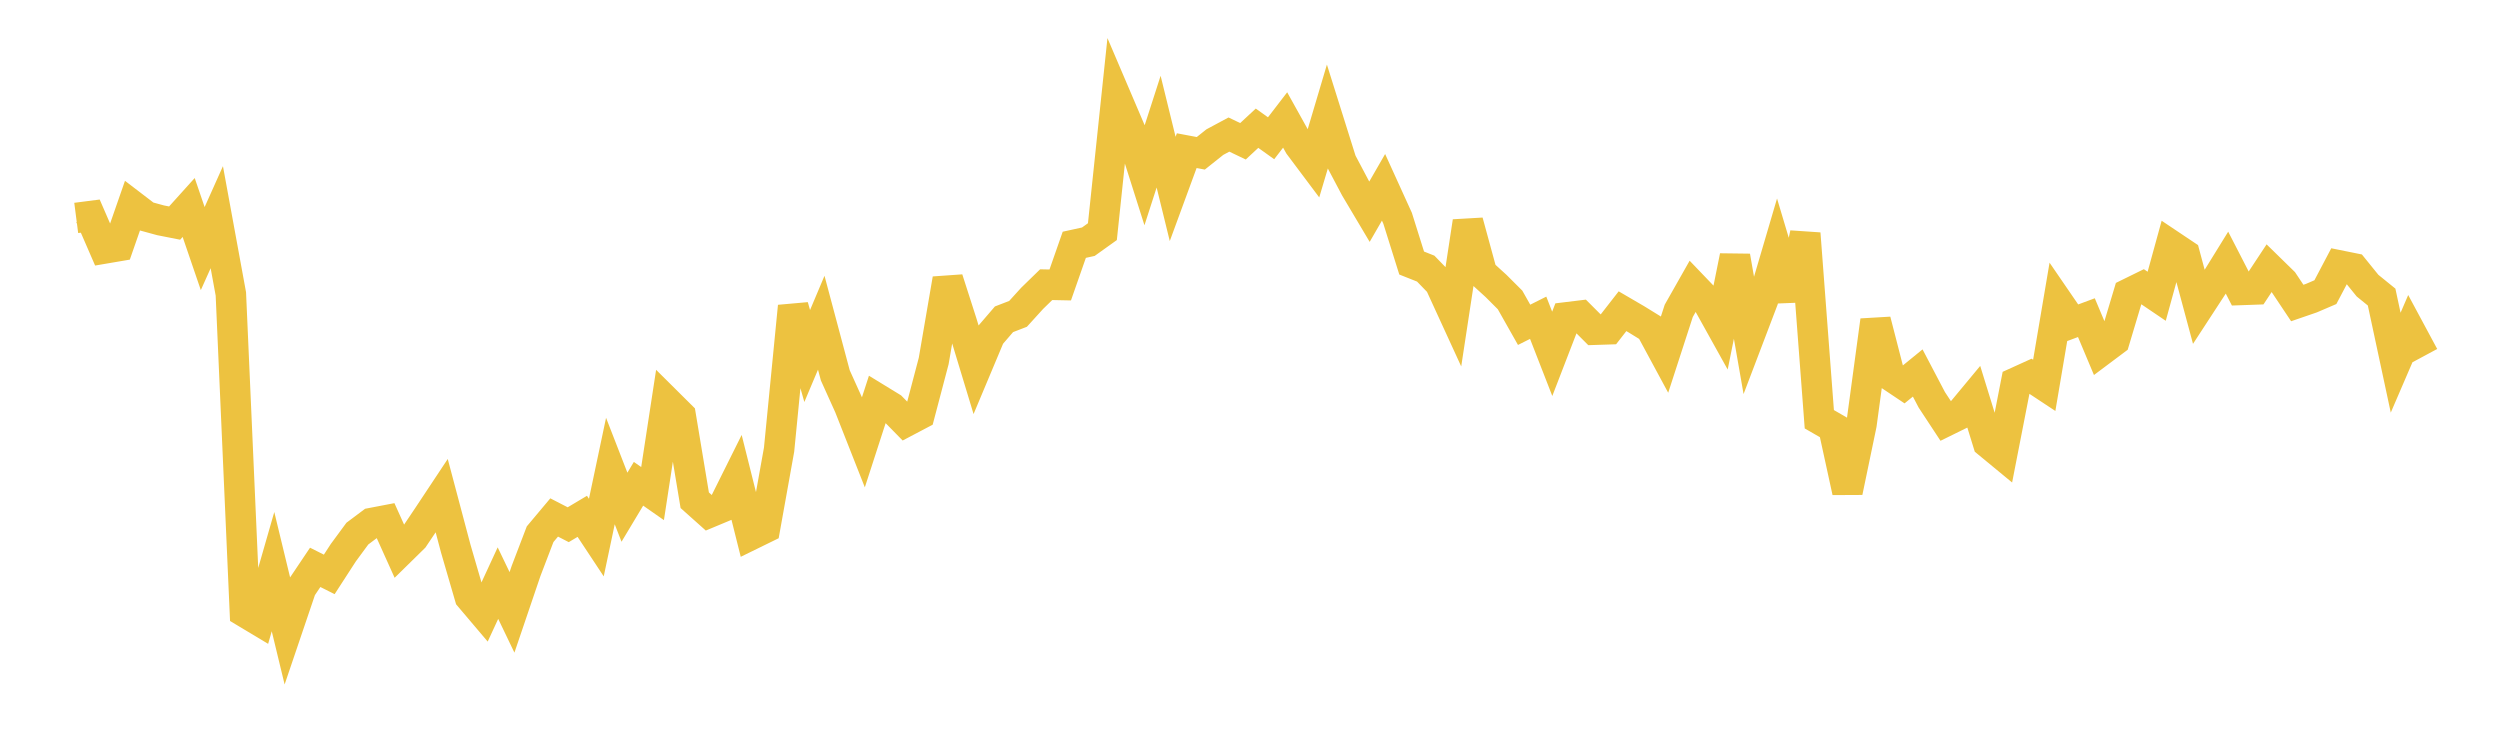 <svg width="164" height="48" xmlns="http://www.w3.org/2000/svg" xmlns:xlink="http://www.w3.org/1999/xlink"><path fill="none" stroke="rgb(237,194,64)" stroke-width="2" d="M5,14.296L5.922,14.177L6.844,16.302L7.766,16.145L8.689,13.495L9.611,14.2L10.533,14.452L11.455,14.634L12.377,13.611L13.299,16.307L14.222,14.247L15.144,19.28L16.066,40.156L16.988,40.709L17.91,37.499L18.832,41.312L19.754,38.593L20.677,37.218L21.599,37.681L22.521,36.257L23.443,35.005L24.365,34.314L25.287,34.137L26.21,36.185L27.132,35.28L28.054,33.907L28.976,32.516L29.898,35.99L30.82,39.157L31.743,40.246L32.665,38.252L33.587,40.172L34.509,37.456L35.431,35.045L36.353,33.946L37.275,34.421L38.198,33.871L39.12,35.265L40.042,30.9L40.964,33.273L41.886,31.736L42.808,32.38L43.731,26.355L44.653,27.271L45.575,32.816L46.497,33.639L47.419,33.254L48.341,31.403L49.263,35.085L50.186,34.633L51.108,29.496L52.03,20.092L52.952,23.356L53.874,21.17L54.796,24.624L55.719,26.669L56.641,29.009L57.563,26.162L58.485,26.726L59.407,27.666L60.329,27.18L61.251,23.679L62.174,18.303L63.096,21.173L64.018,24.215L64.94,22.018L65.862,20.945L66.784,20.589L67.707,19.573L68.629,18.675L69.551,18.694L70.473,16.058L71.395,15.856L72.317,15.197L73.24,6.43L74.162,8.589L75.084,11.495L76.006,8.636L76.928,12.394L77.85,9.883L78.772,10.057L79.695,9.322L80.617,8.827L81.539,9.268L82.461,8.411L83.383,9.07L84.305,7.87L85.228,9.529L86.15,10.759L87.072,7.658L87.994,10.593L88.916,12.336L89.838,13.888L90.76,12.288L91.683,14.317L92.605,17.255L93.527,17.621L94.449,18.573L95.371,20.583L96.293,14.535L97.216,17.917L98.138,18.756L99.06,19.677L99.982,21.308L100.904,20.845L101.826,23.211L102.749,20.819L103.671,20.707L104.593,21.63L105.515,21.6L106.437,20.416L107.359,20.954L108.281,21.523L109.204,23.233L110.126,20.392L111.048,18.765L111.97,19.727L112.892,21.385L113.814,16.812L114.737,22.096L115.659,19.674L116.581,16.54L117.503,19.626L118.425,15.32L119.347,27.503L120.269,28.034L121.192,32.265L122.114,27.832L123.036,21.021L123.958,24.602L124.88,25.219L125.802,24.468L126.725,26.227L127.647,27.629L128.569,27.175L129.491,26.064L130.413,29.052L131.335,29.812L132.257,25.089L133.18,24.67L134.102,25.279L135.024,19.836L135.946,21.181L136.868,20.838L137.79,23.033L138.713,22.342L139.635,19.264L140.557,18.811L141.479,19.435L142.401,16.083L143.323,16.7L144.246,20.135L145.168,18.721L146.09,17.229L147.012,19.021L147.934,18.988L148.856,17.592L149.778,18.494L150.701,19.877L151.623,19.56L152.545,19.165L153.467,17.415L154.389,17.601L155.311,18.739L156.234,19.488L157.156,23.792L158.078,21.651L159,23.366"></path></svg>